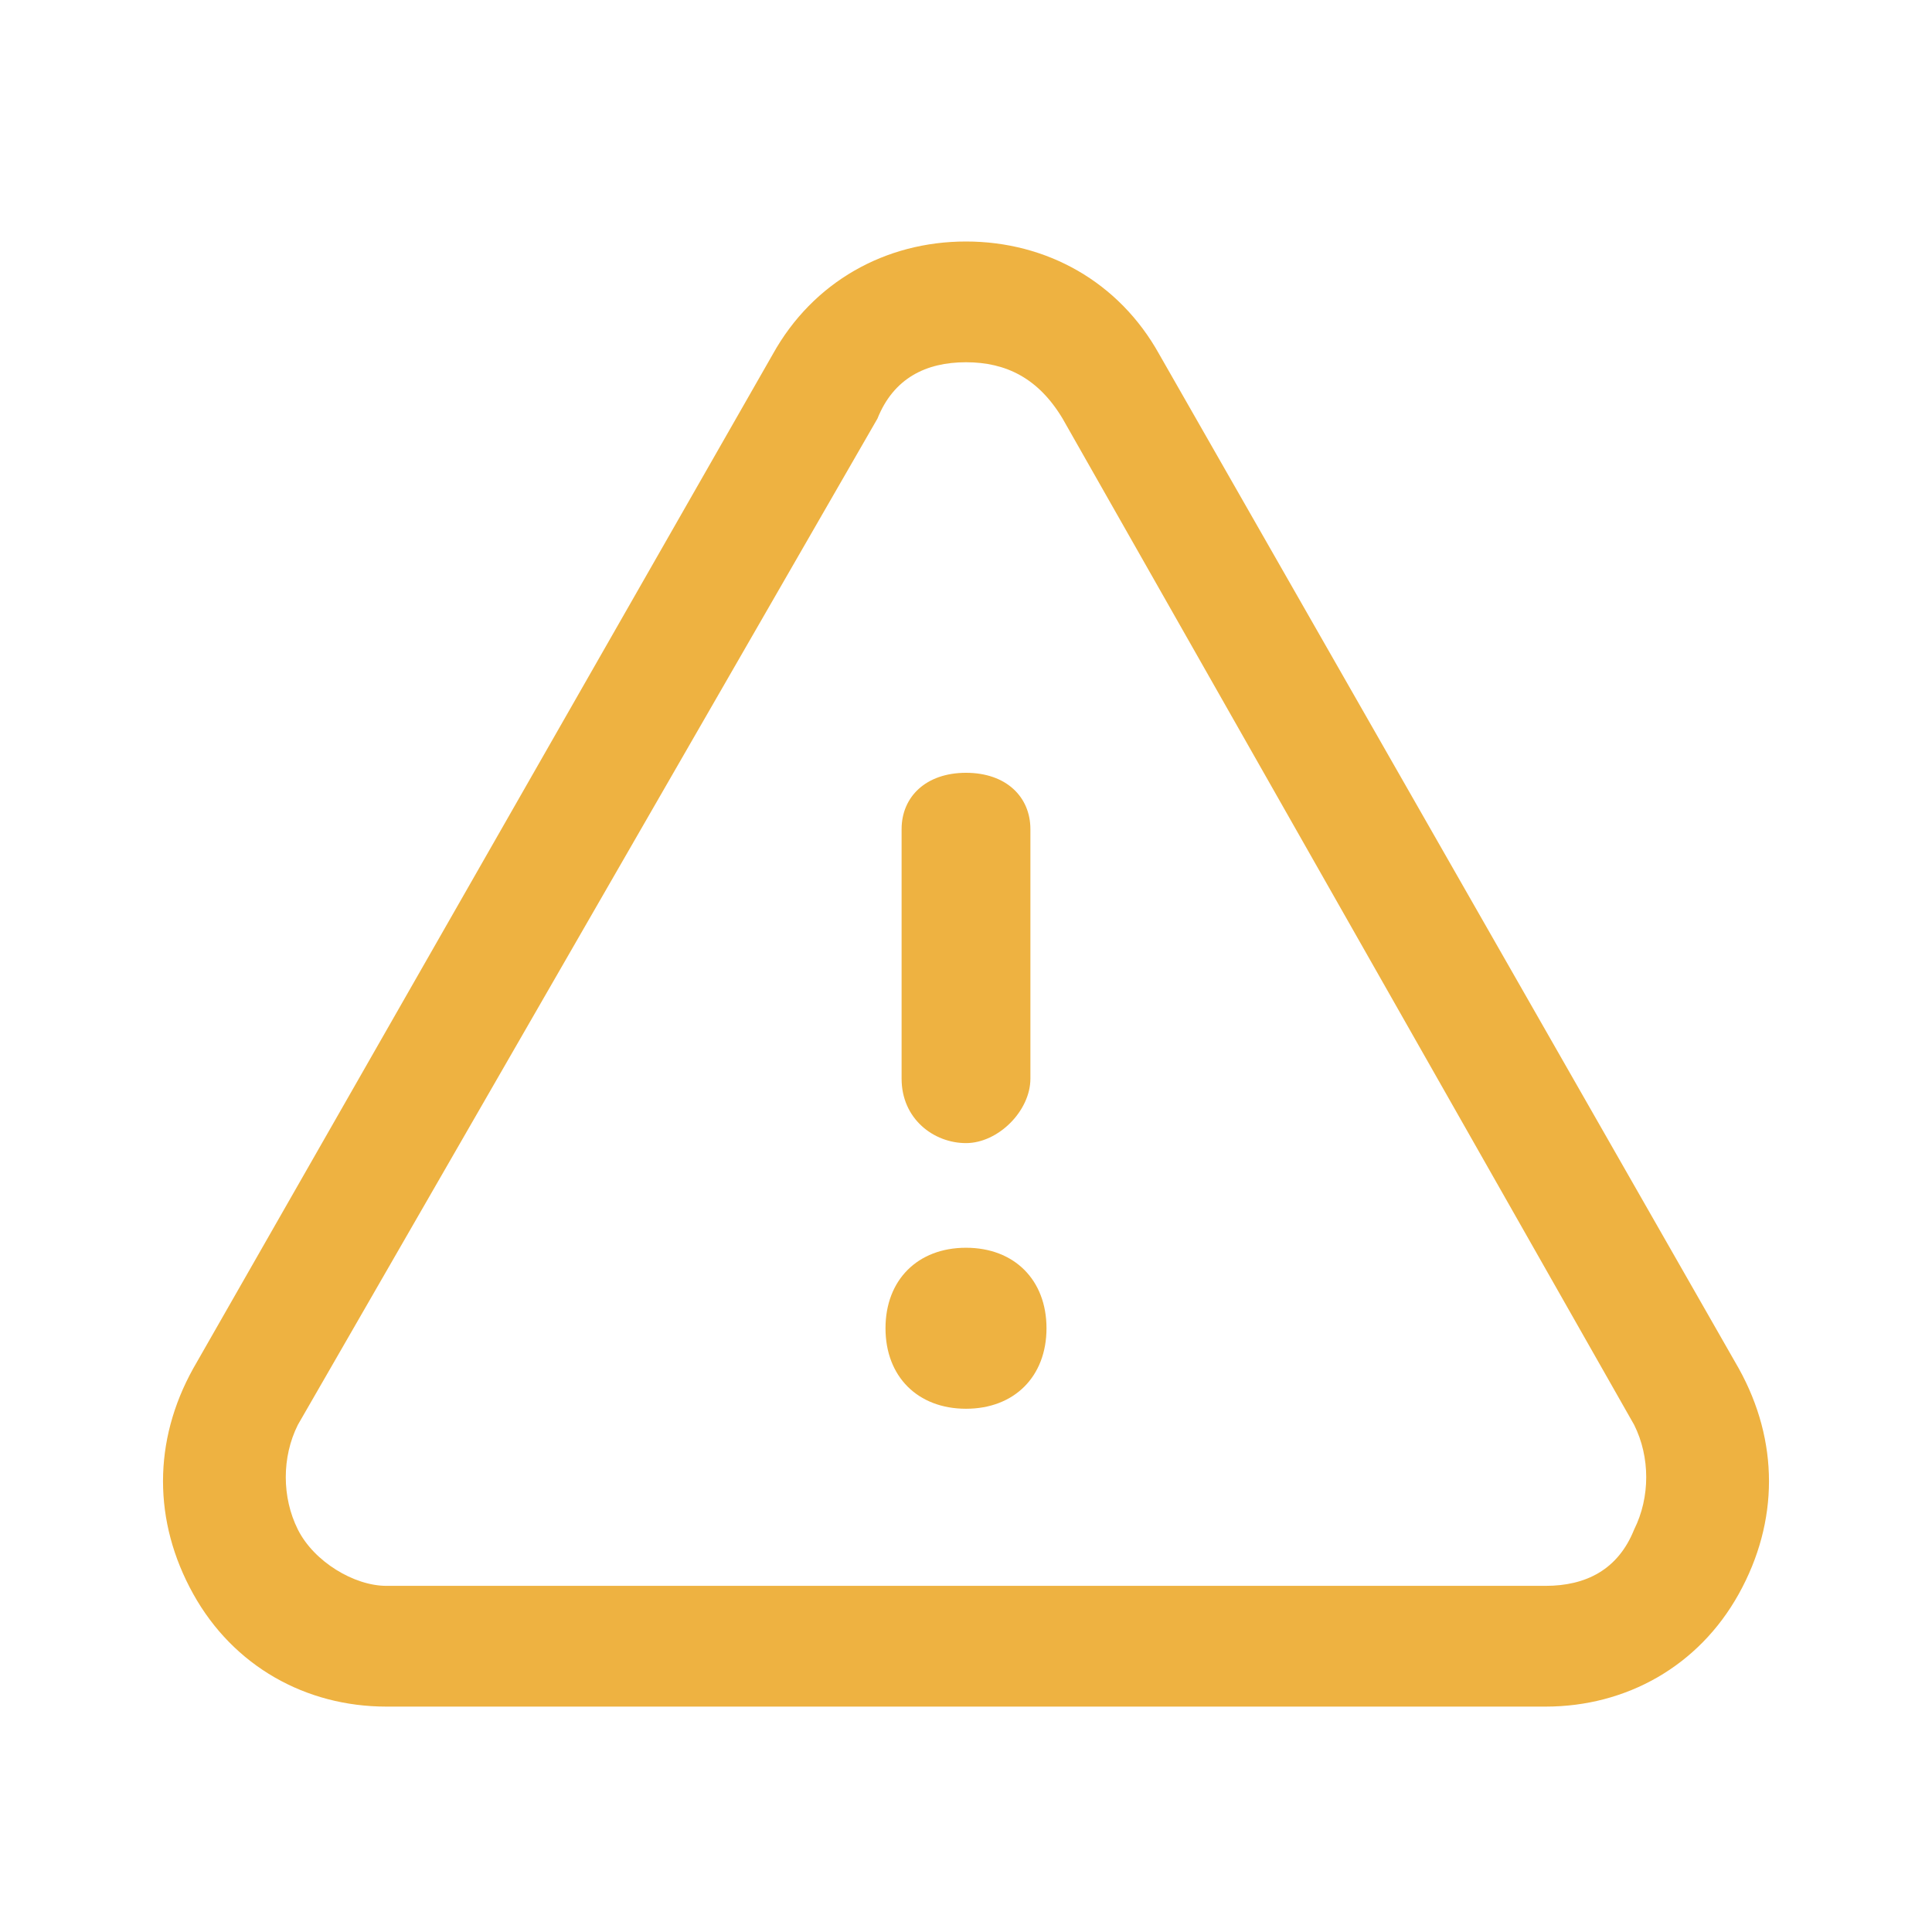 <?xml version="1.0" encoding="utf-8"?>
<!-- Generator: Adobe Illustrator 27.9.0, SVG Export Plug-In . SVG Version: 6.00 Build 0)  -->
<svg version="1.1" id="Layer_1" xmlns="http://www.w3.org/2000/svg" xmlns:xlink="http://www.w3.org/1999/xlink" x="0px" y="0px"
	 viewBox="0 0 24 24" style="enable-background:new 0 0 24 24;" xml:space="preserve">
<style type="text/css">
	.st0{fill-rule:evenodd;clip-rule:evenodd;fill:#EEB241;}
</style>
<g>
	<path class="st0" d="M12,14.2c-0.4,0-0.8-0.3-0.8-0.8v-3.1c0-0.4,0.3-0.7,0.8-0.7s0.8,0.3,0.8,0.7v3.1C12.8,13.8,12.4,14.2,12,14.2
		z"/>
	<path class="st0" d="M12,17.5c-0.6,0-1-0.4-1-1s0.4-1,1-1h0c0.6,0,1,0.4,1,1C13,17.1,12.6,17.5,12,17.5z"/>
	<path class="st0" d="M12,4.5c-0.5,0-0.9,0.2-1.1,0.7L3.7,17.7c-0.2,0.4-0.2,0.9,0,1.3s0.7,0.7,1.1,0.7h14.4c0.5,0,0.9-0.2,1.1-0.7
		c0.2-0.4,0.2-0.9,0-1.3L13.2,5.2C12.9,4.7,12.5,4.5,12,4.5z M19.2,21.2H4.8c-1,0-1.9-0.5-2.4-1.4c-0.5-0.9-0.5-1.9,0-2.8L9.6,4.4
		C10.1,3.5,11,3,12,3h0c1,0,1.9,0.5,2.4,1.4L21.6,17c0.5,0.9,0.5,1.9,0,2.8C21.1,20.7,20.2,21.2,19.2,21.2z"/>
</g>
</svg>
